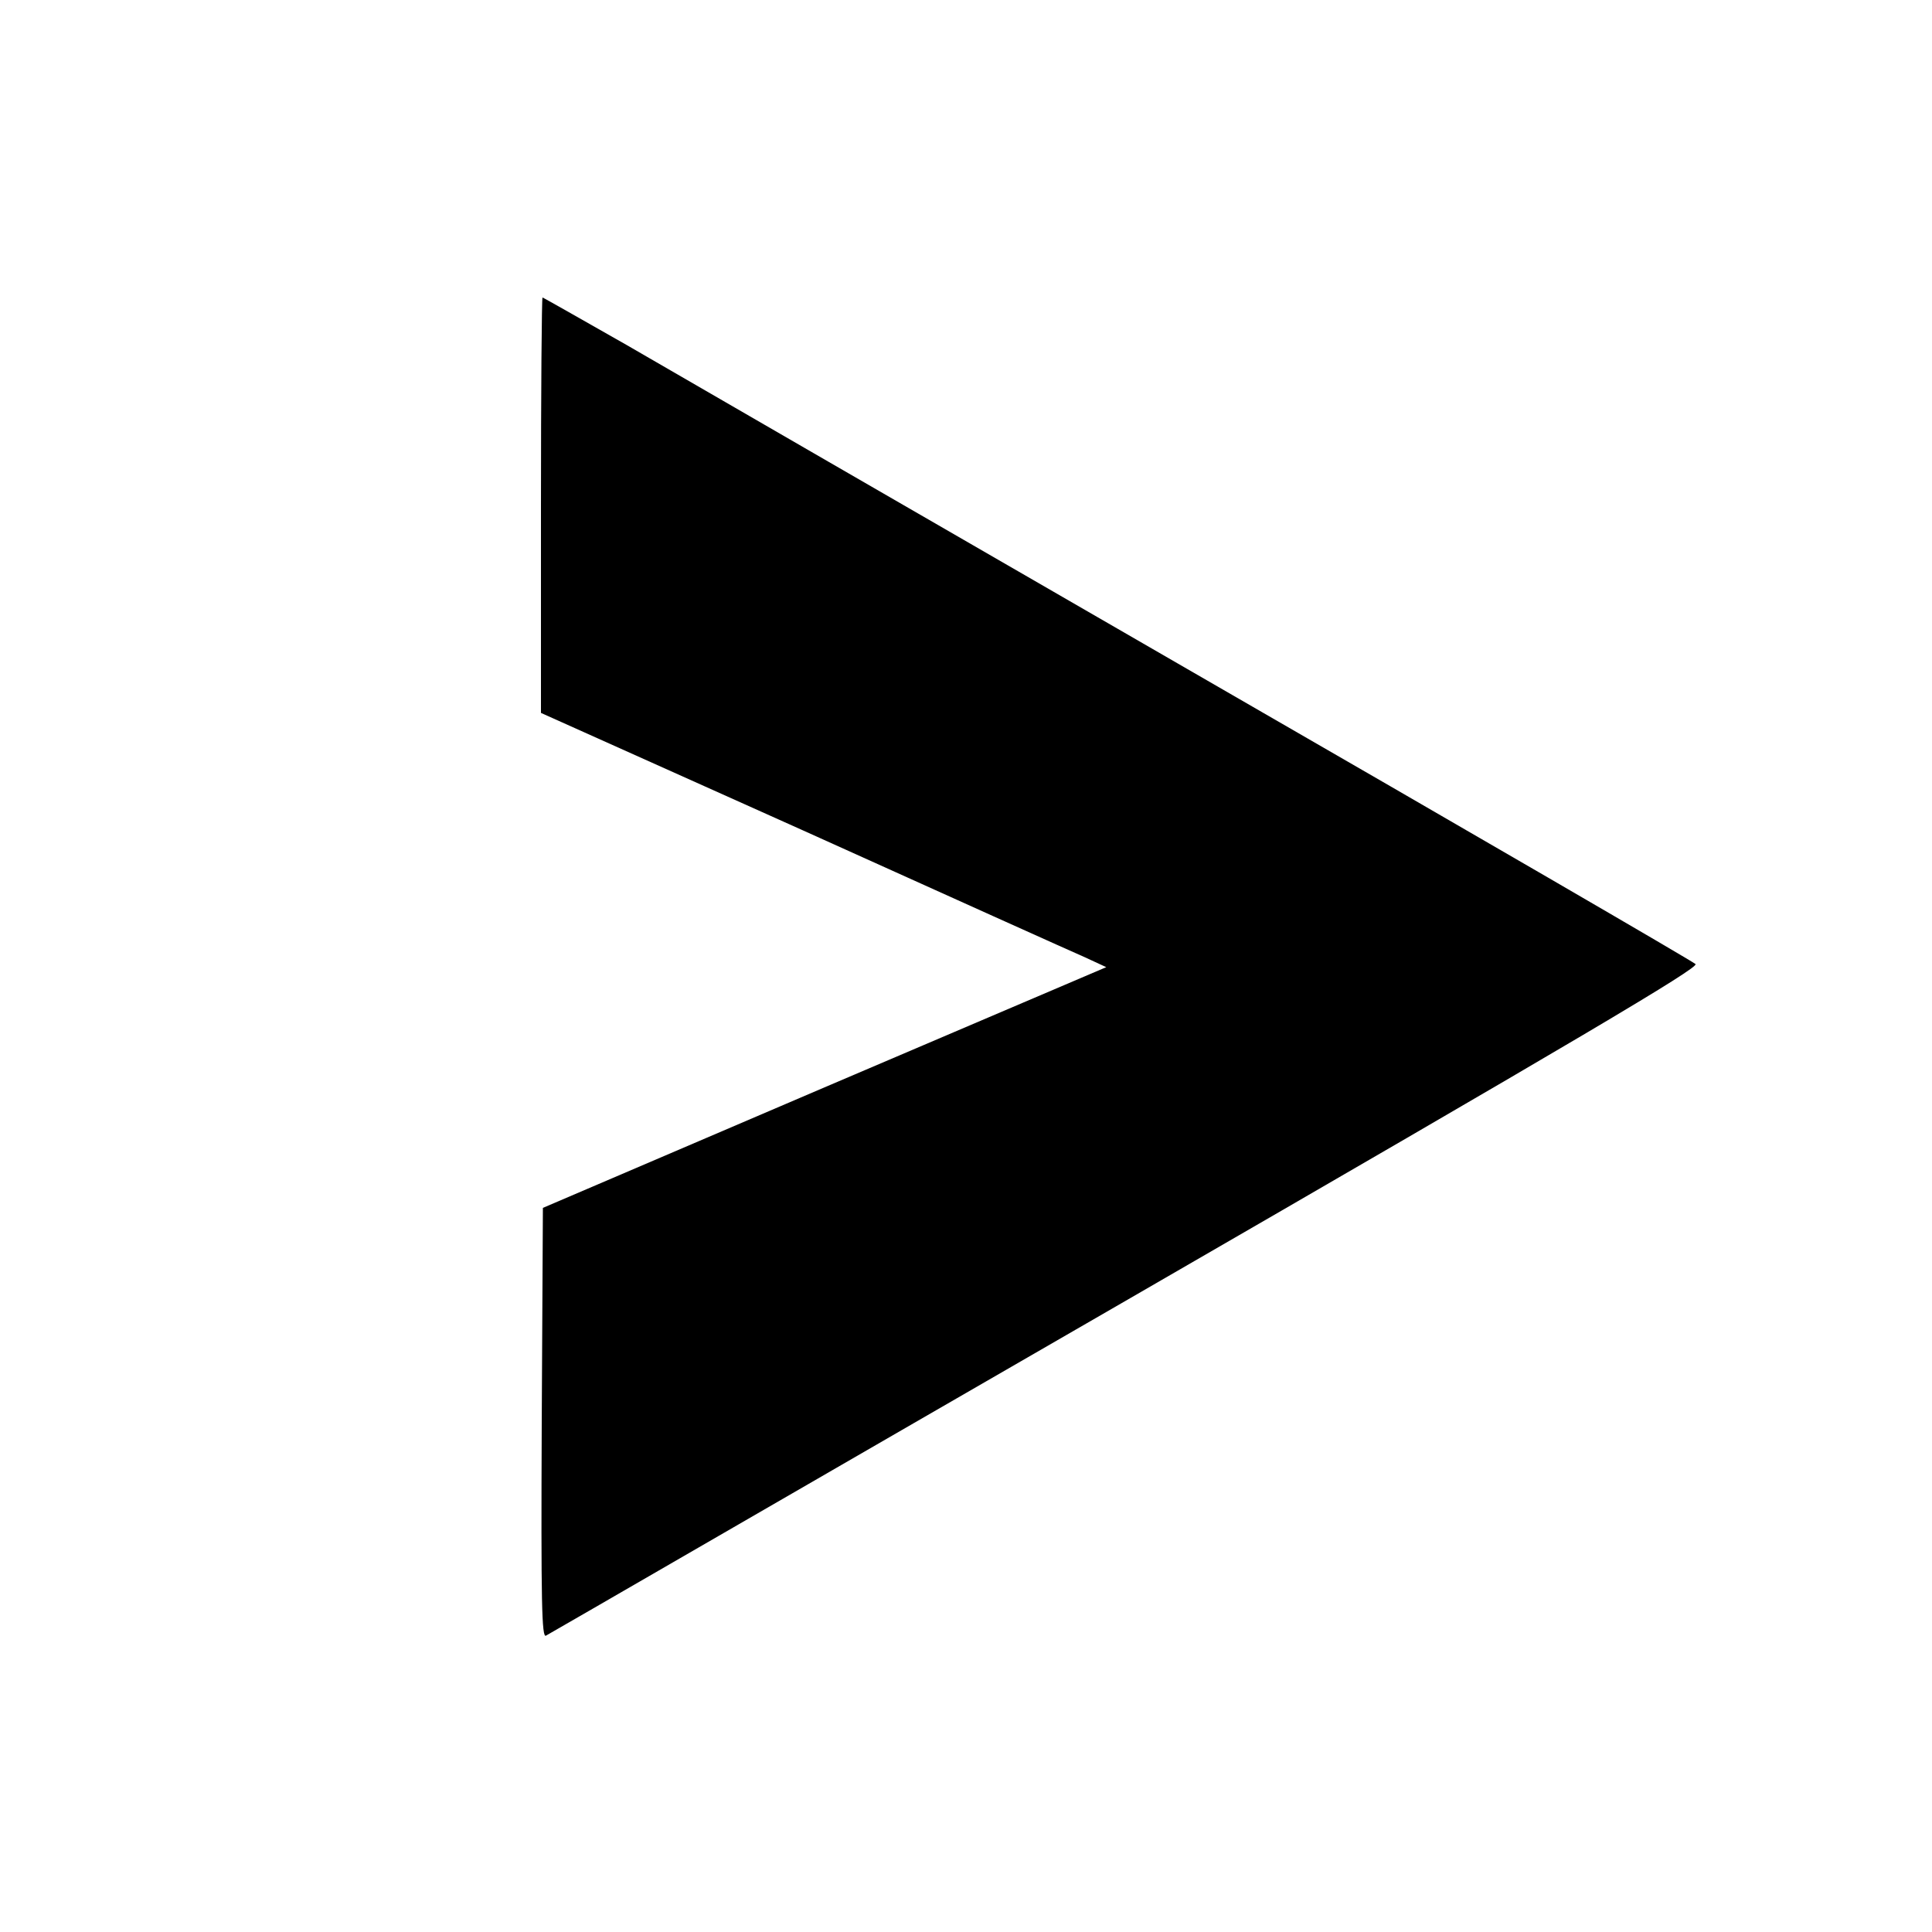 <?xml version="1.0" standalone="no"?>
<!DOCTYPE svg PUBLIC "-//W3C//DTD SVG 20010904//EN"
 "http://www.w3.org/TR/2001/REC-SVG-20010904/DTD/svg10.dtd">
<svg version="1.0" xmlns="http://www.w3.org/2000/svg"
 width="500pt" height="500pt" viewBox="0 0 500 500"
 preserveAspectRatio="xMidYMid meet">
<g transform="translate(0,500) scale(0.1,-0.1)"
fill="#000000" stroke="none">
<path d="M1400 3693 l0 -538 678 -304 c372 -168 701 -316 731 -329 l54 -25
-729 -311 -729 -312 -3 -557 c-2 -467 0 -557 11 -550 8 4 683 395 1501 867
1177 680 1484 862 1474 871 -7 7 -584 342 -1283 745 -698 403 -1366 789 -1483
857 -118 67 -216 123 -218 123 -2 0 -4 -242 -4 -537z"/>
</g>
</svg>
